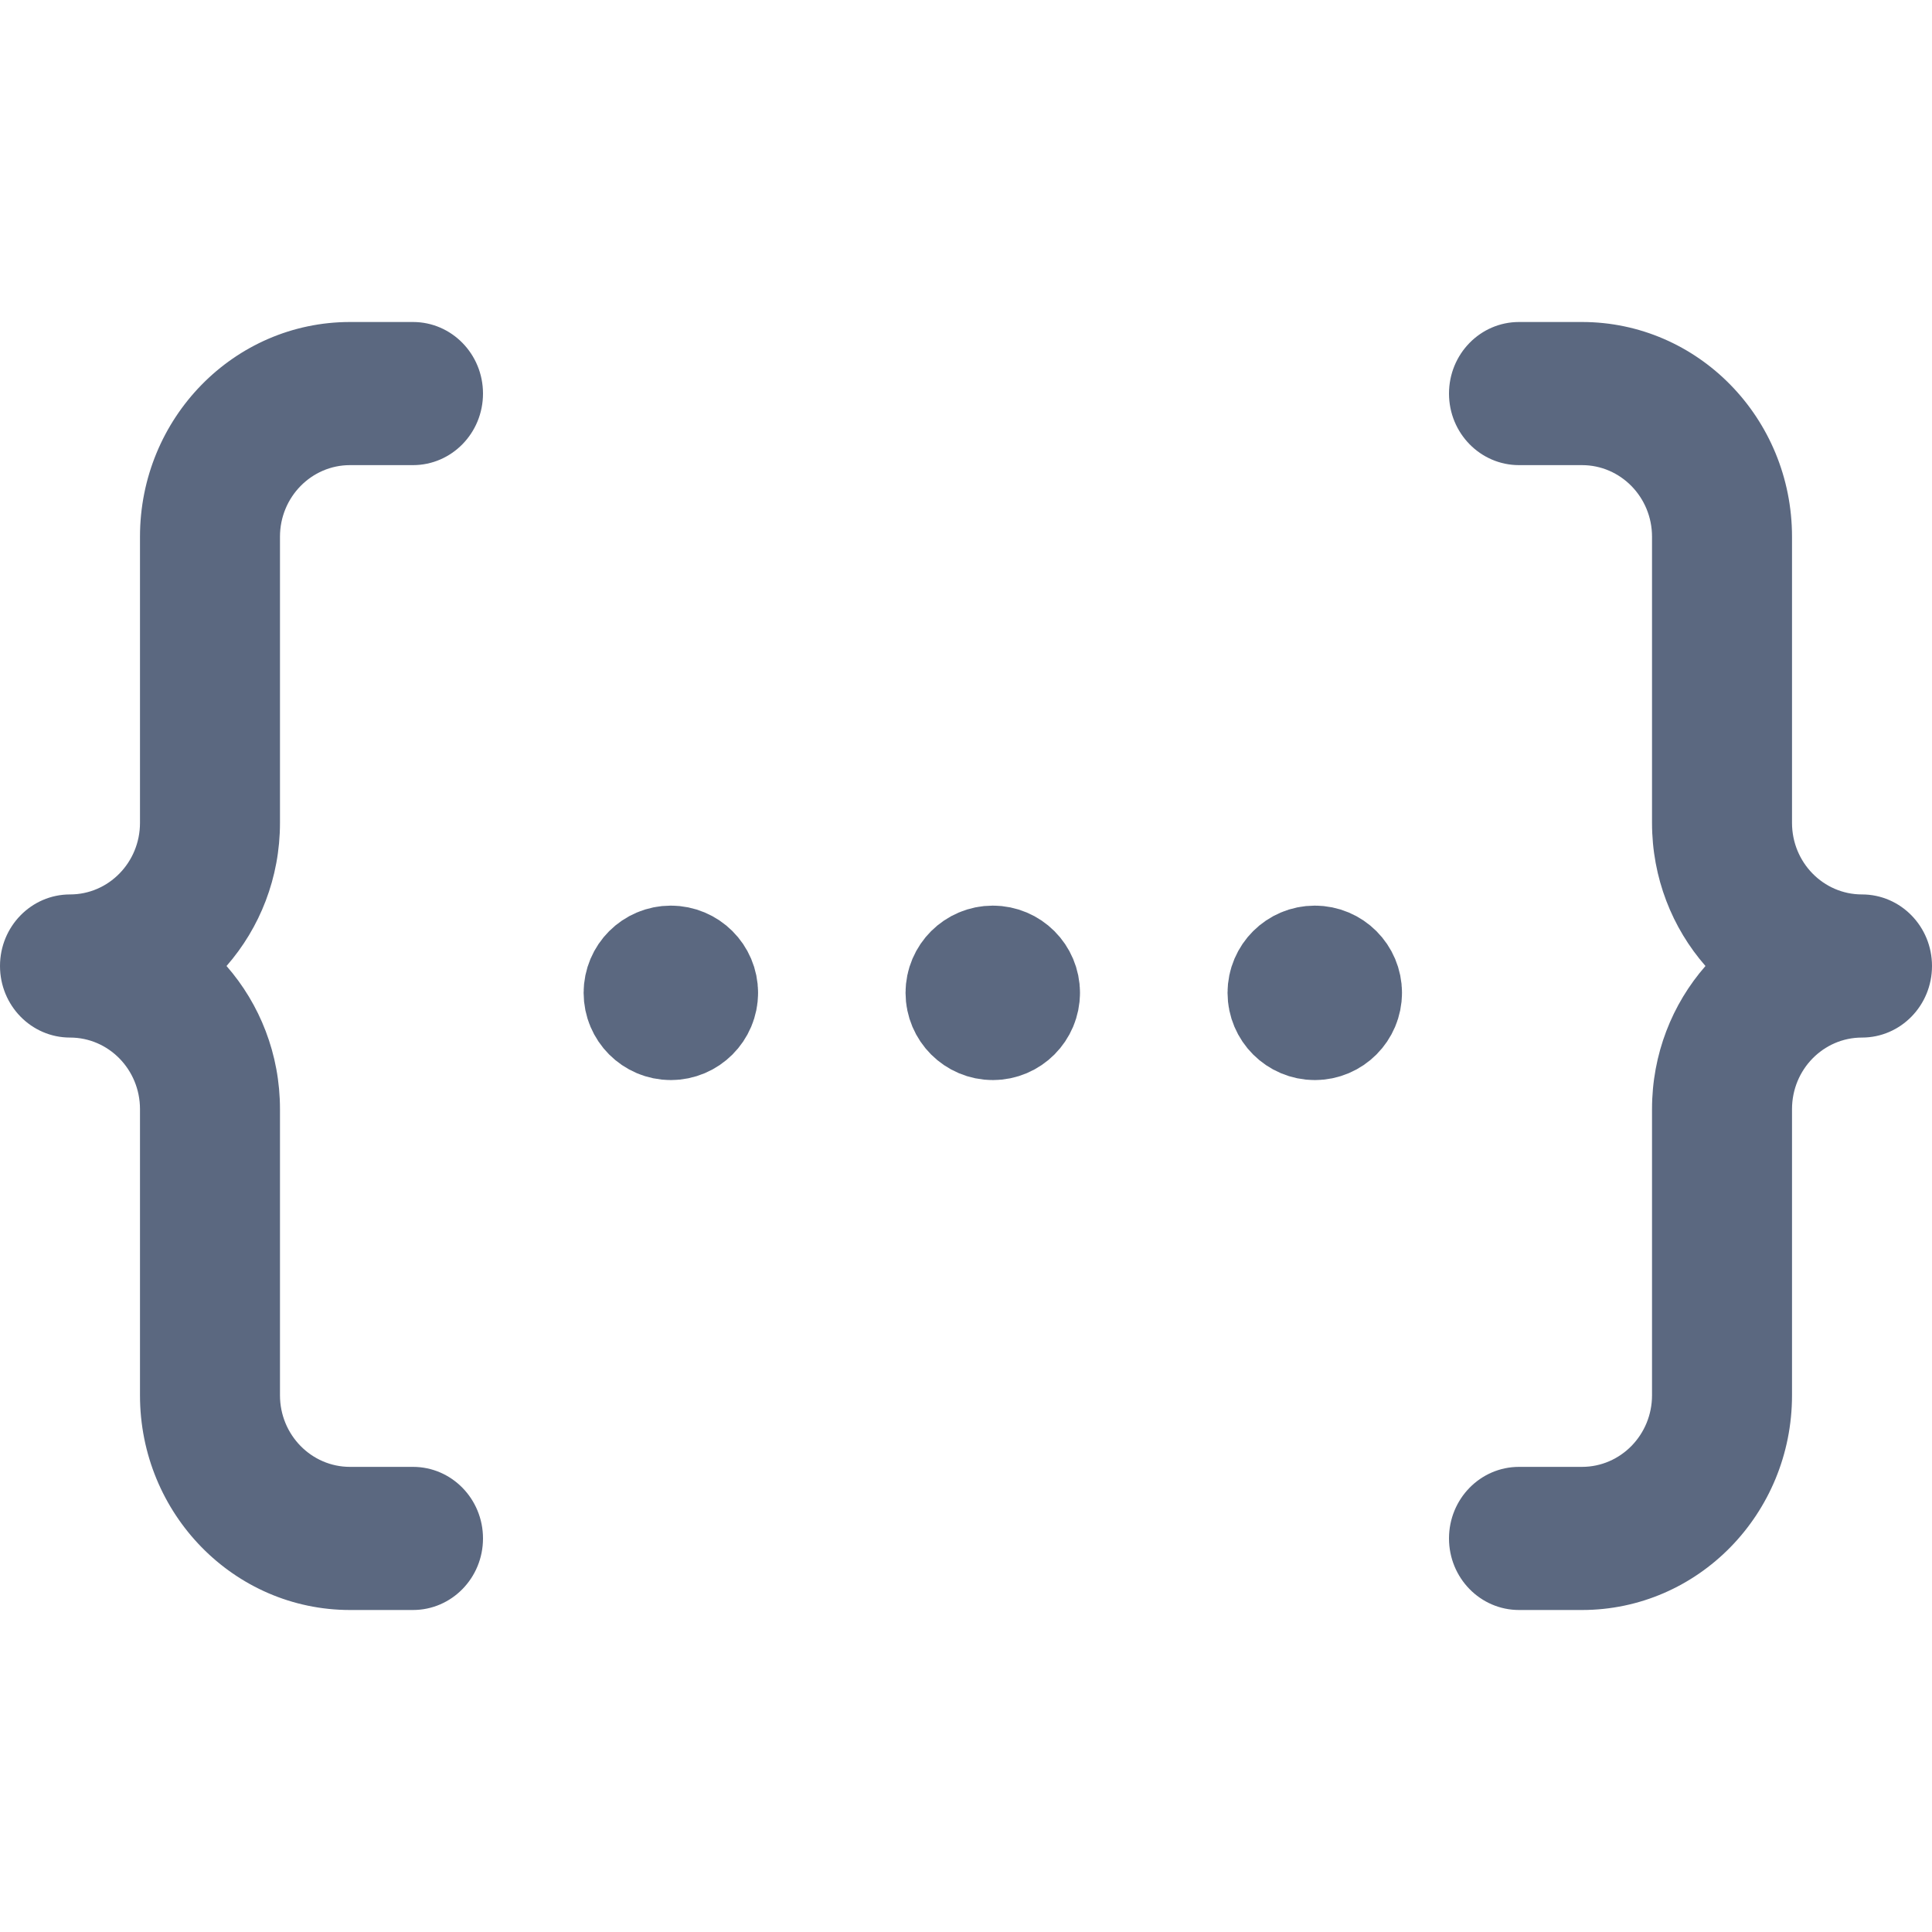 <svg width="24" height="24" viewBox="0 0 24 24" fill="none" xmlns="http://www.w3.org/2000/svg">
<path fill-rule="evenodd" clip-rule="evenodd" d="M6 4.889C6 4.398 5.611 4 5.13 4H4.348C2.907 4 1.739 5.194 1.739 6.667V10.222C1.739 10.713 1.35 11.111 0.87 11.111C0.389 11.111 0 11.509 0 12C0 12.491 0.389 12.889 0.87 12.889C1.35 12.889 1.739 13.287 1.739 13.778V17.333C1.739 18.806 2.907 20 4.348 20H5.13C5.611 20 6 19.602 6 19.111C6 18.62 5.611 18.222 5.13 18.222H4.348C3.868 18.222 3.478 17.824 3.478 17.333V13.778C3.478 13.095 3.227 12.472 2.814 12C3.227 11.528 3.478 10.905 3.478 10.222V6.667C3.478 6.176 3.868 5.778 4.348 5.778H5.13C5.611 5.778 6 5.38 6 4.889Z" fill="#5B6880"/>
<path fill-rule="evenodd" clip-rule="evenodd" d="M18 4.889C18 4.398 18.389 4 18.87 4H19.652C21.093 4 22.261 5.194 22.261 6.667V10.222C22.261 10.713 22.65 11.111 23.13 11.111C23.611 11.111 24 11.509 24 12C24 12.491 23.611 12.889 23.13 12.889C22.65 12.889 22.261 13.287 22.261 13.778V17.333C22.261 18.806 21.093 20 19.652 20H18.87C18.389 20 18 19.602 18 19.111C18 18.62 18.389 18.222 18.87 18.222H19.652C20.132 18.222 20.522 17.824 20.522 17.333V13.778C20.522 13.095 20.773 12.472 21.186 12C20.773 11.528 20.522 10.905 20.522 10.222V6.667C20.522 6.176 20.132 5.778 19.652 5.778H18.87C18.389 5.778 18 5.38 18 4.889Z" fill="#5B6880"/>
<path d="M16.666 12.333C16.666 12.517 16.517 12.667 16.333 12.667C16.149 12.667 15.999 12.517 15.999 12.333C15.999 12.149 16.149 12 16.333 12C16.517 12 16.666 12.149 16.666 12.333" stroke="#5B6880" stroke-width="1.5" stroke-linecap="round" stroke-linejoin="round"/>
<path d="M12.666 12.333C12.666 12.517 12.517 12.667 12.333 12.667C12.149 12.667 11.999 12.517 11.999 12.333C11.999 12.149 12.149 12 12.333 12C12.517 12 12.666 12.149 12.666 12.333" stroke="#5B6880" stroke-width="1.5" stroke-linecap="round" stroke-linejoin="round"/>
<path d="M8.667 12.333C8.667 12.517 8.517 12.667 8.333 12.667C8.149 12.667 8 12.517 8 12.333C8 12.149 8.149 12 8.333 12C8.517 12 8.667 12.149 8.667 12.333" stroke="#5B6880" stroke-width="1.5" stroke-linecap="round" stroke-linejoin="round"/>
</svg>
